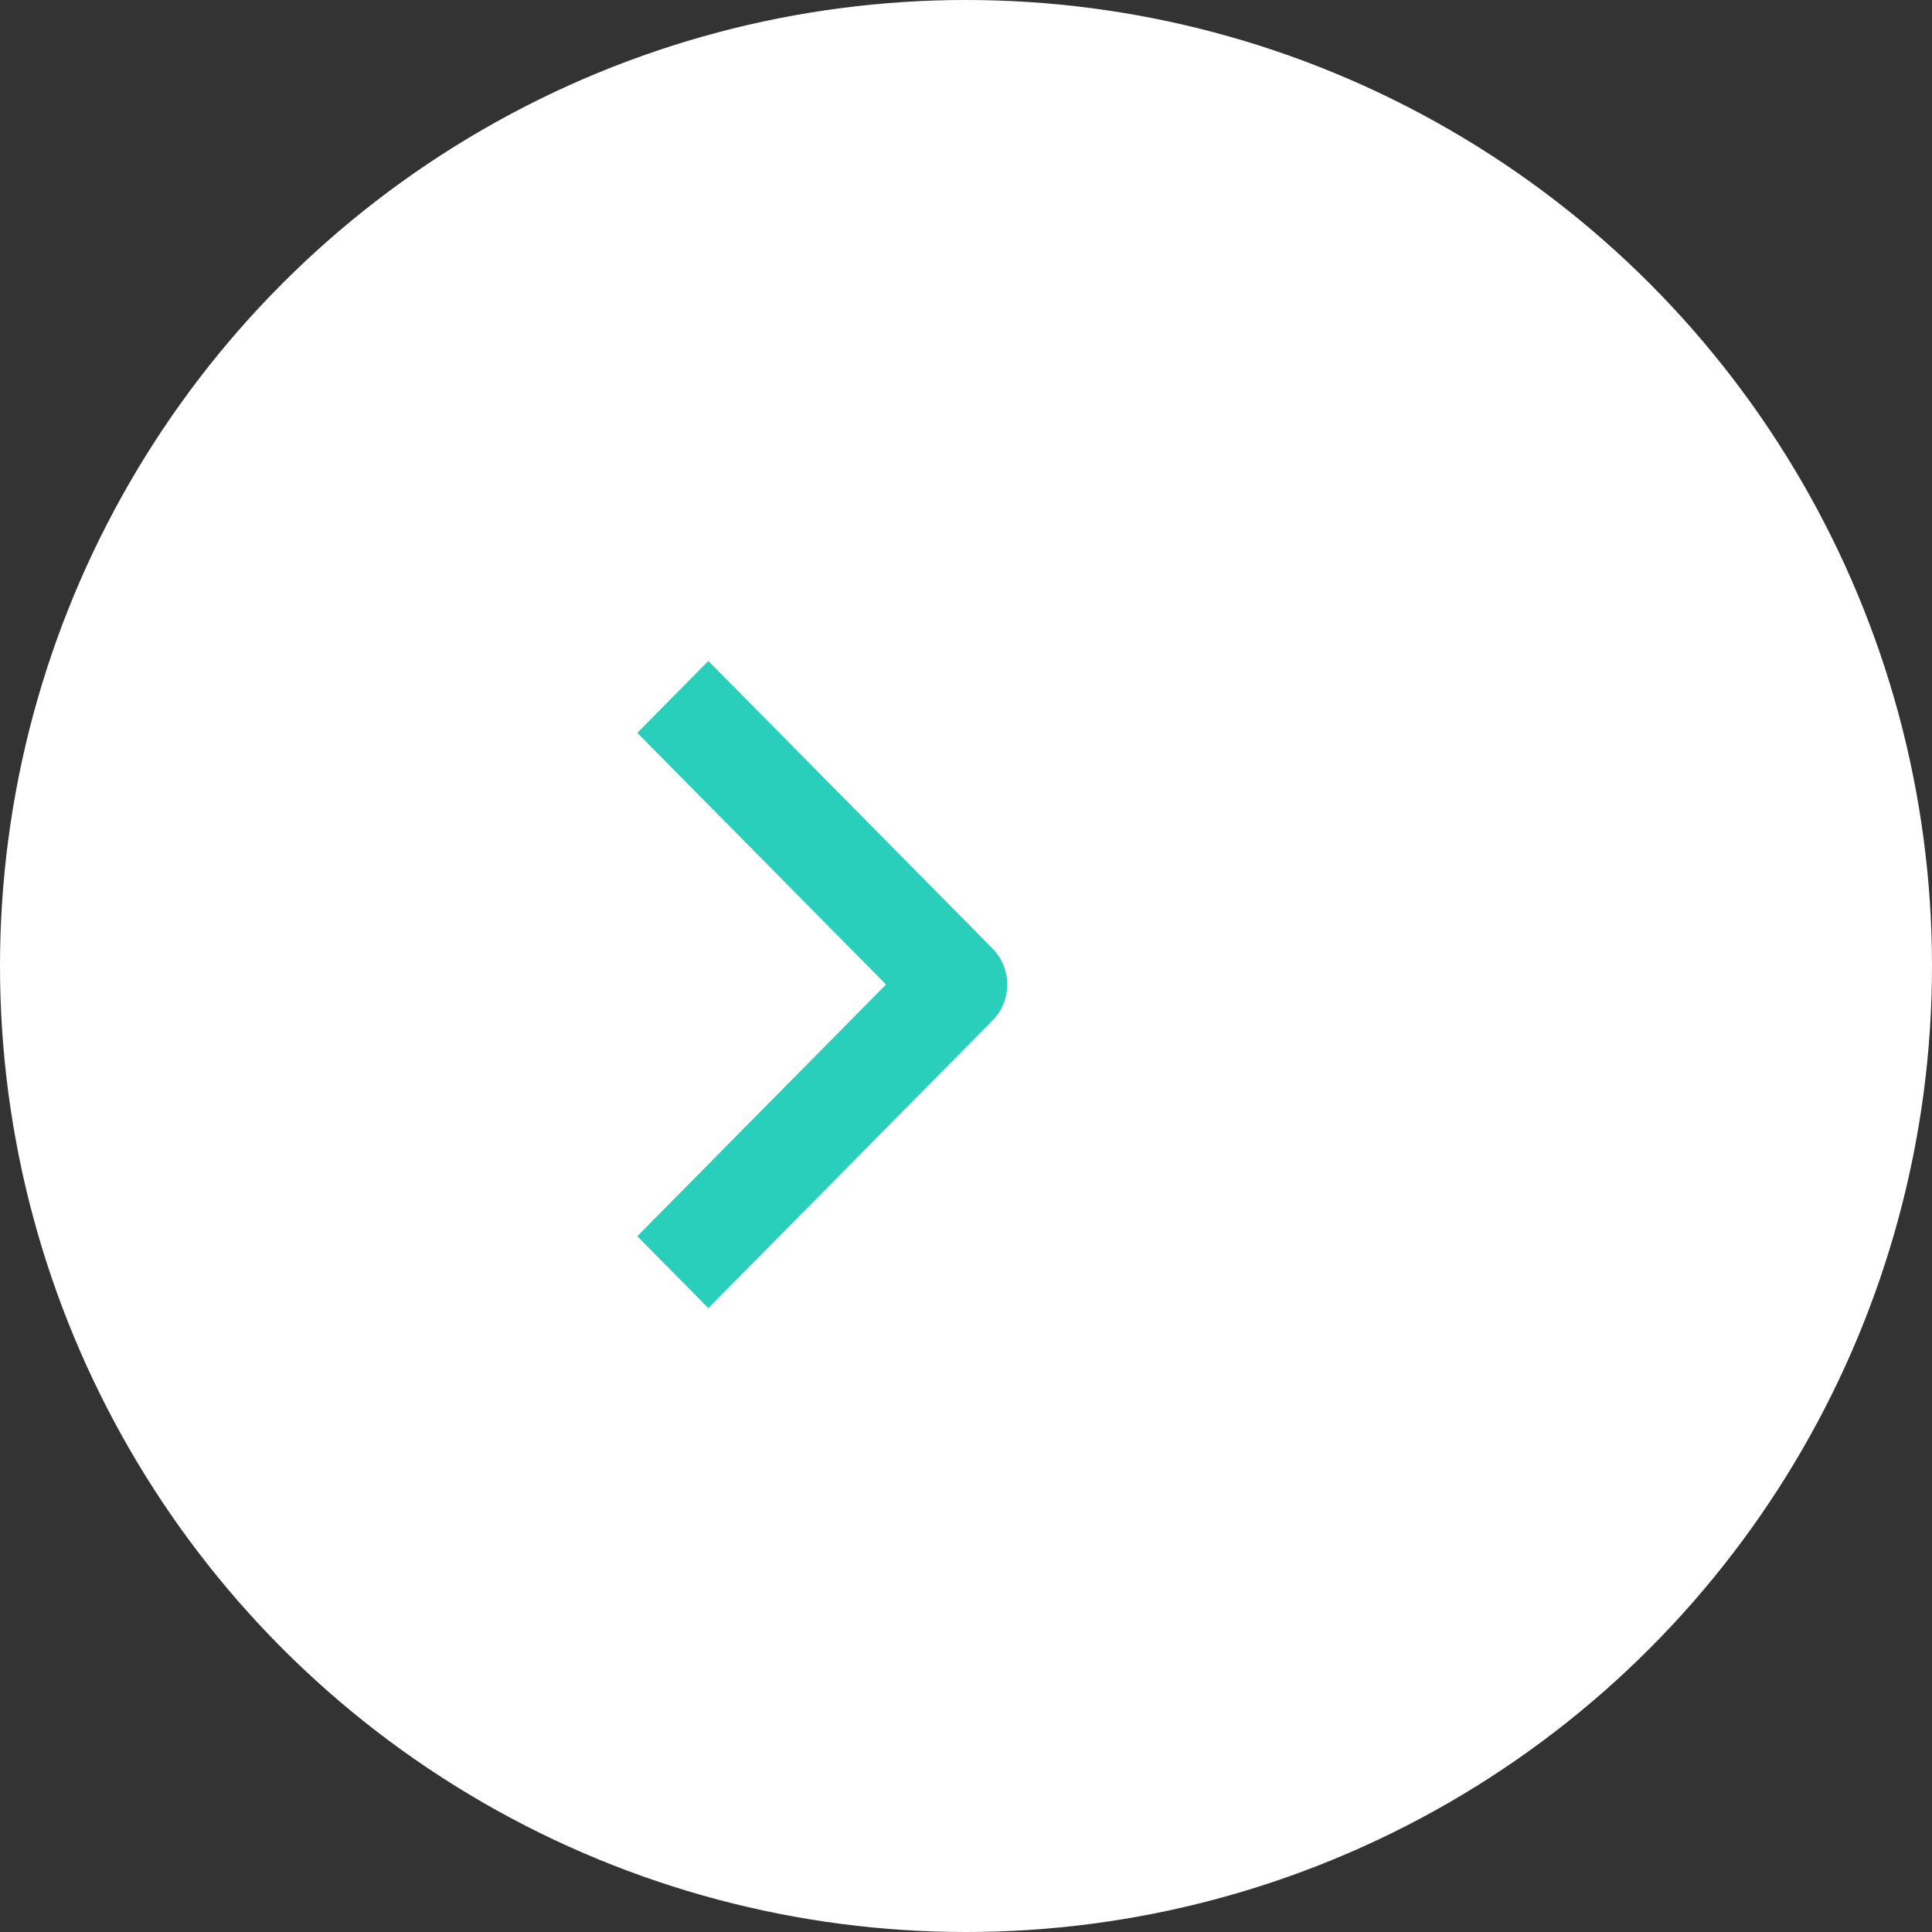 <svg width="28" height="28" viewBox="0 0 28 28" fill="none" xmlns="http://www.w3.org/2000/svg">
<rect x="0" y="0" width="28" height="28" fill="#333333" stroke="none"/>
<circle cx="14" cy="14" r="14" fill="white"/>
<path fill-rule="evenodd" clip-rule="evenodd" d="M14.385 14.789L10.266 18.958L9.236 17.916L12.841 14.268L9.236 10.621L10.266 9.579L14.385 13.747C14.522 13.886 14.598 14.073 14.598 14.268C14.598 14.464 14.522 14.651 14.385 14.789Z" fill="#29CFBB"/>
</svg>
